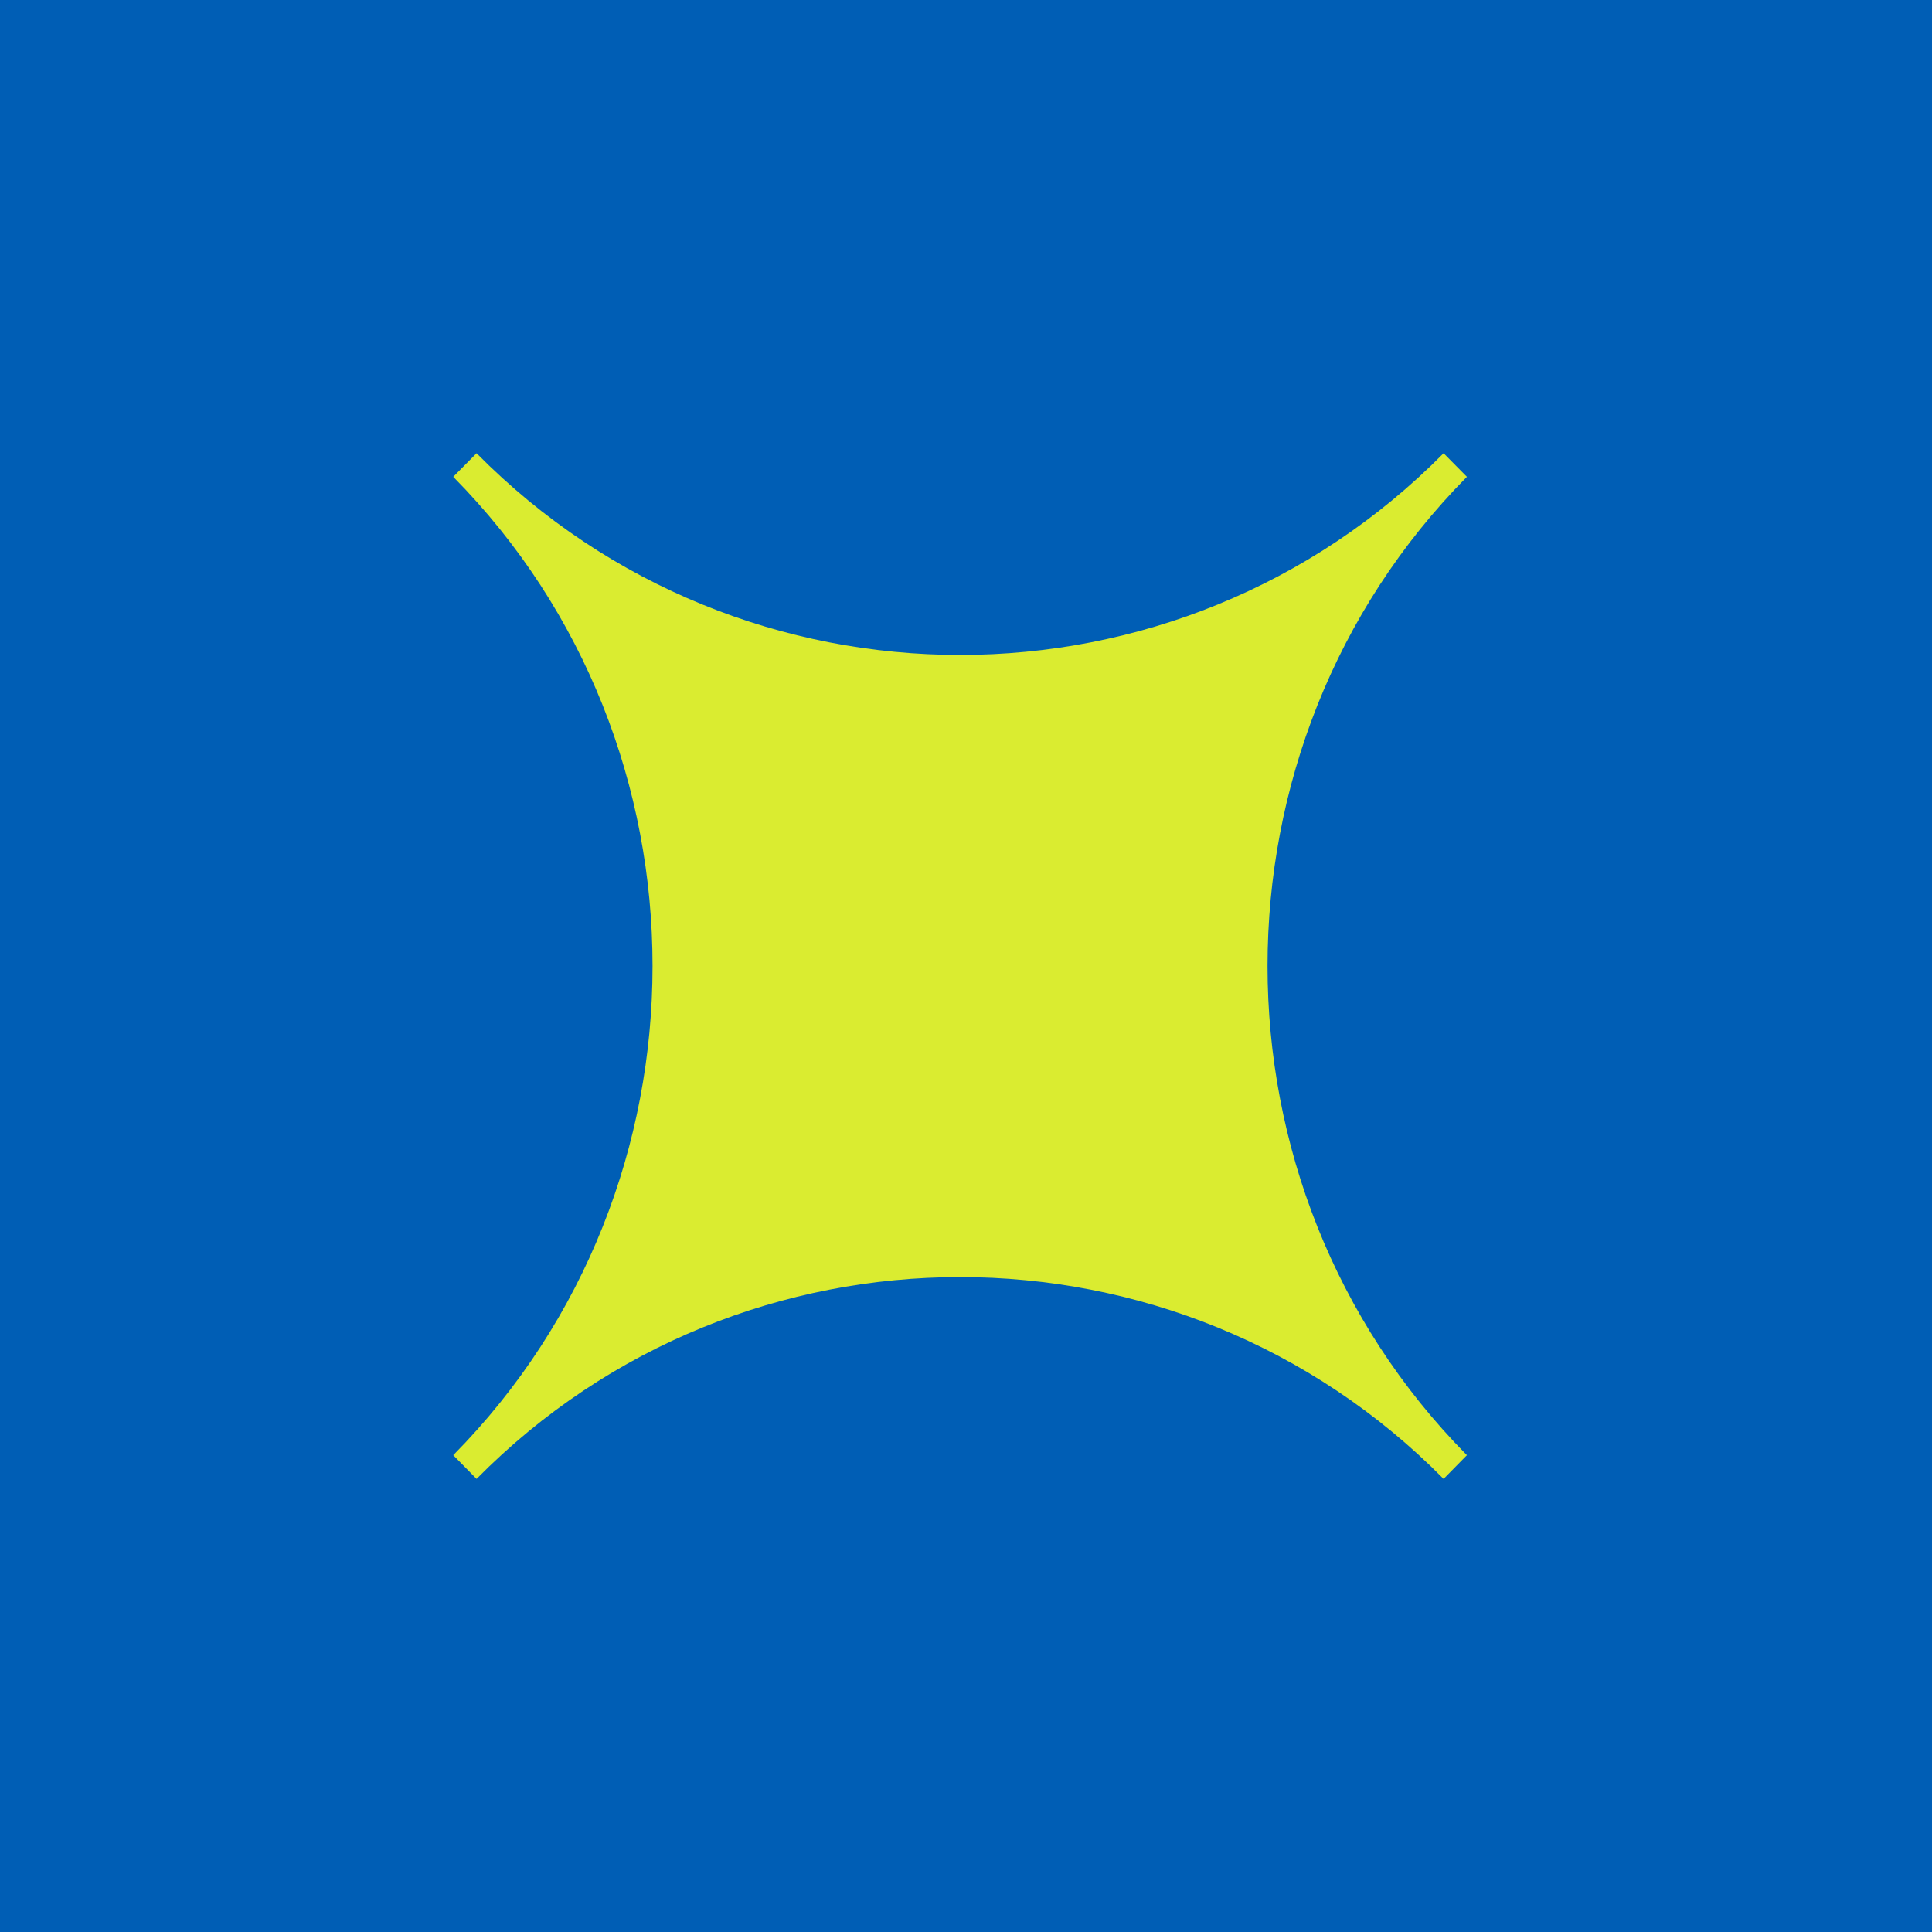 <svg width="15" height="15" viewBox="0 0 15 15" fill="none" xmlns="http://www.w3.org/2000/svg">
<rect width="15" height="15" fill="#005EB5"/>
<path d="M11.208 3.519L11.389 3.702C9.325 5.79 9.325 9.21 11.389 11.298L11.208 11.482C9.144 9.393 5.764 9.393 3.7 11.482L3.519 11.298C5.582 9.21 5.582 5.79 3.519 3.702L3.7 3.519C5.764 5.607 9.144 5.607 11.208 3.519Z" fill="#DAEC30"/>
</svg>

